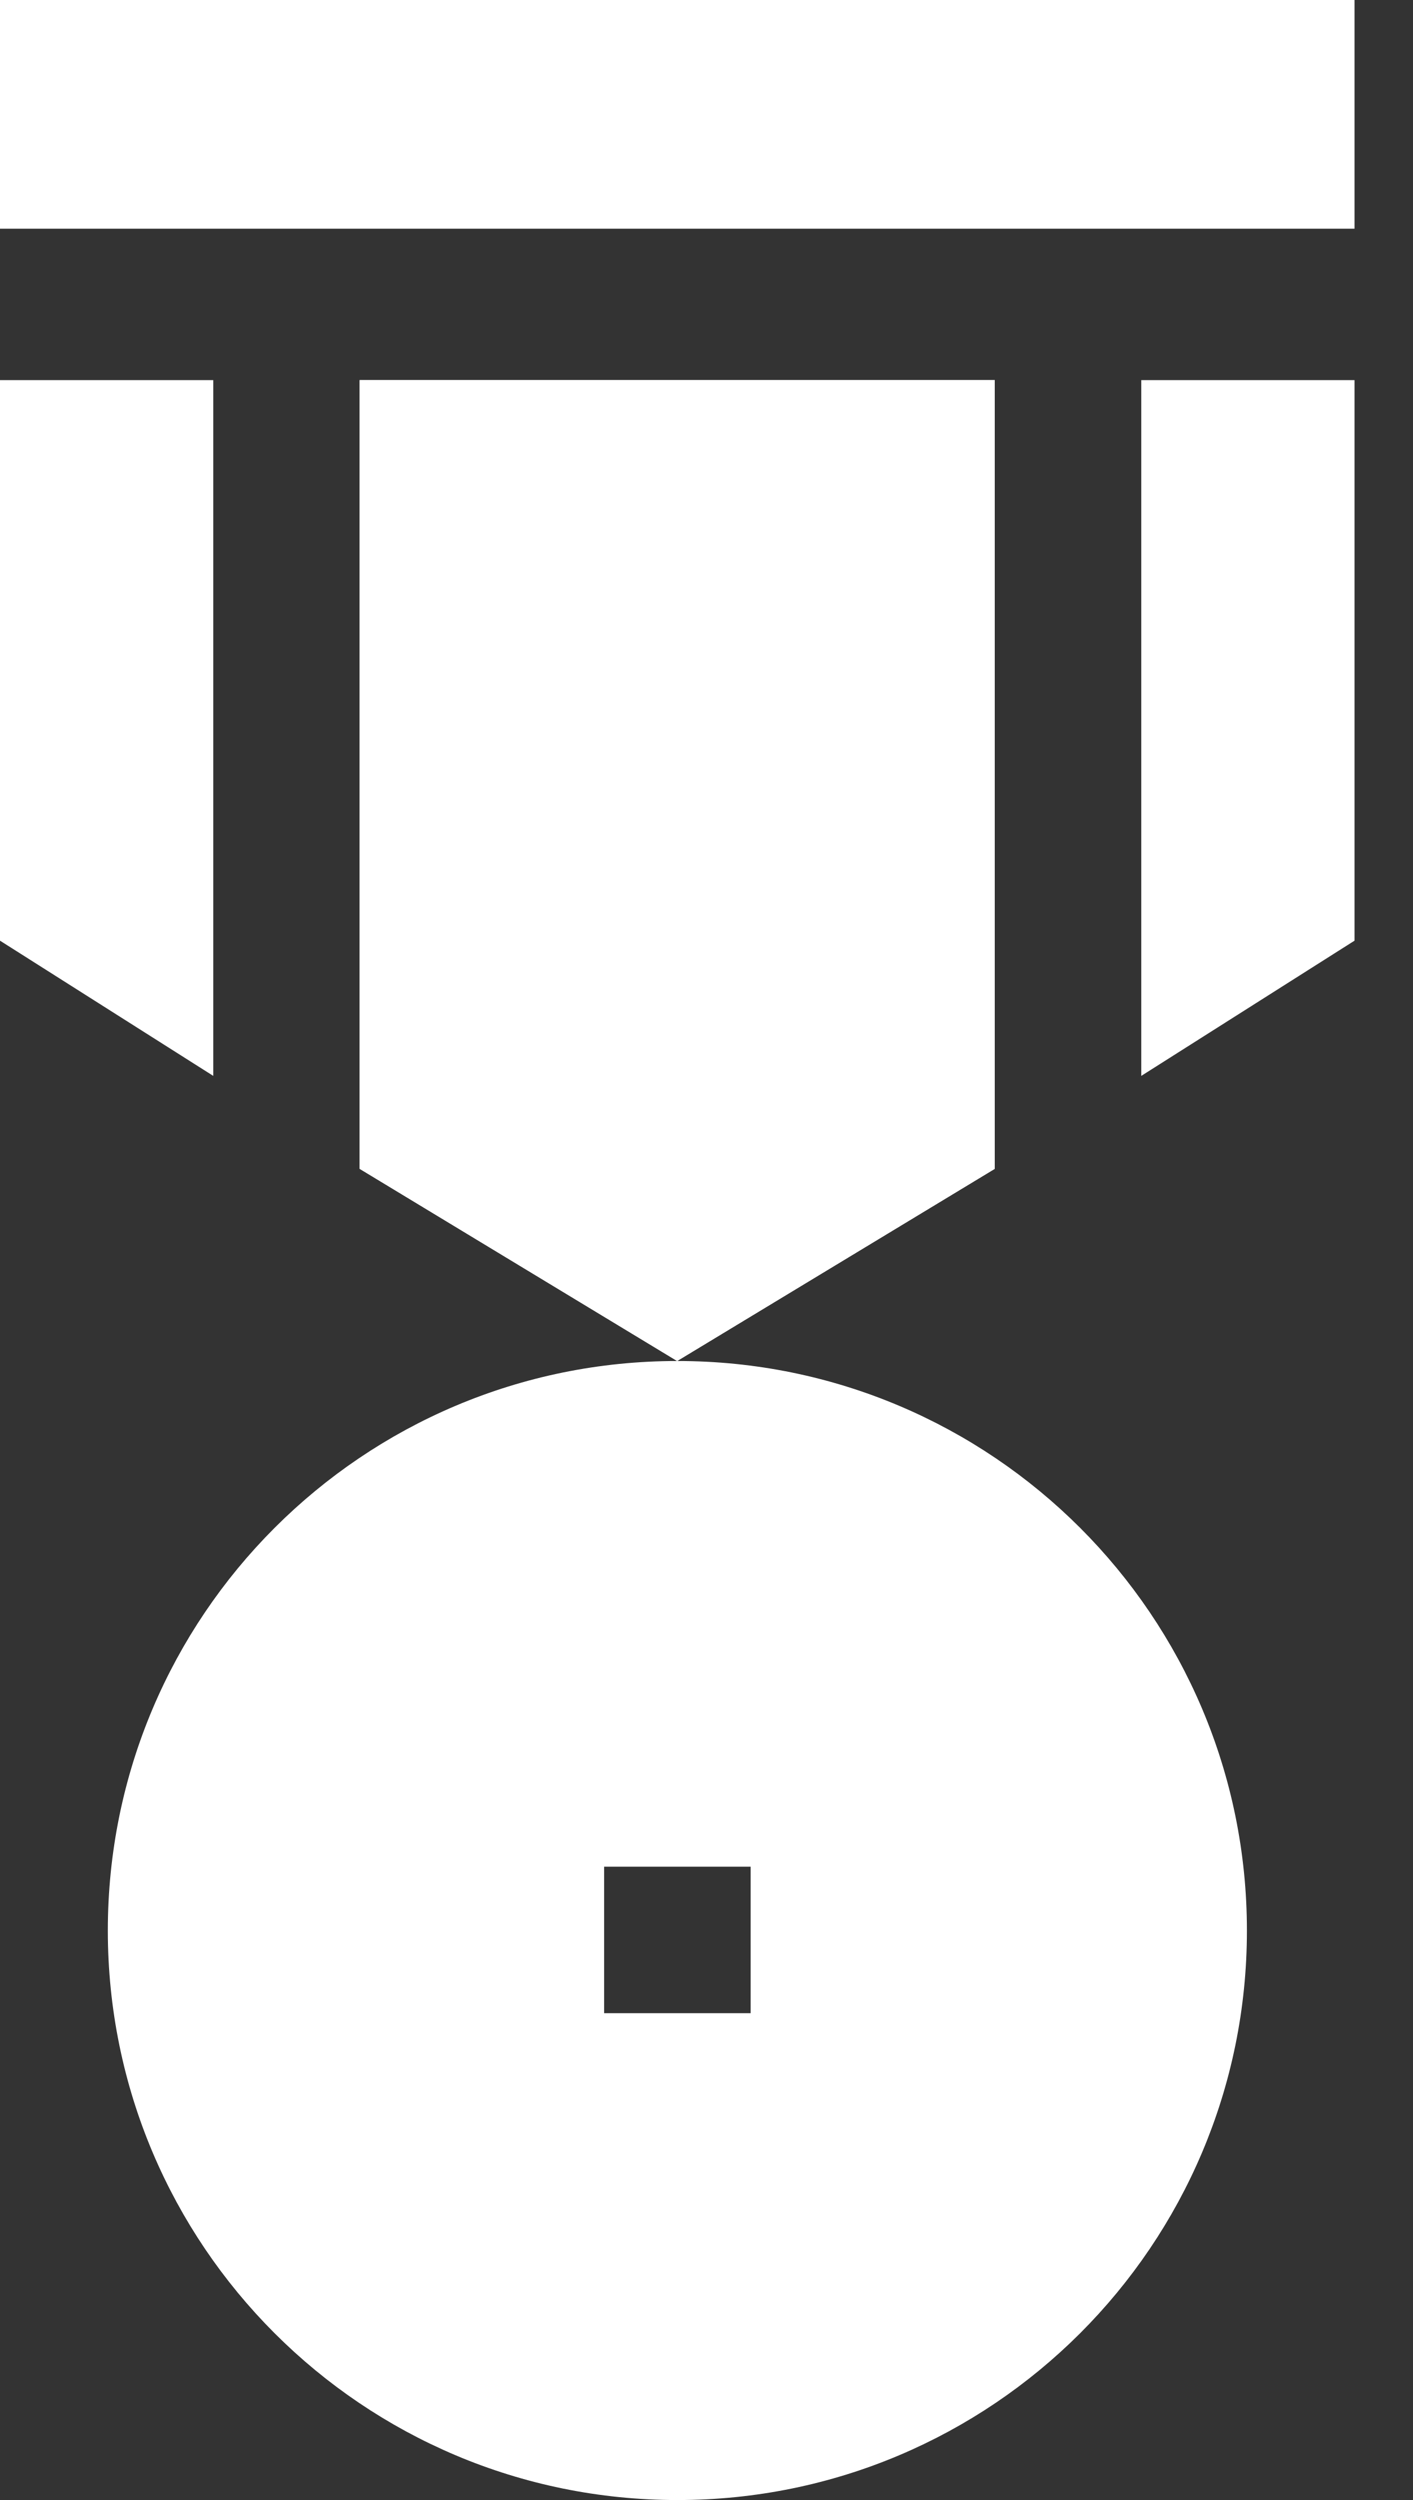 <svg width="13" height="23" viewBox="0 0 13 23" fill="none" xmlns="http://www.w3.org/2000/svg">
<rect x="0" y="0" width="13" height="23" fill="#333333" stroke="none"/>
<path d="M9.152 3.497V10.753L6.23 12.521L3.309 10.753V3.497H9.152Z" fill="white"/>
<path d="M12.462 3.497V8.654L10.5 9.898V3.497H12.462Z" fill="white"/>
<path d="M0 3.497V8.654L1.962 9.898V3.497H0Z" fill="white"/>
<path d="M0 0H12.462V2.104H0V0Z" fill="white"/>
<path d="M9.152 3.497V10.753L6.23 12.521L3.309 10.753V3.497H9.152Z" fill="white"/>
<path d="M6.232 12.521C3.338 12.521 0.992 14.867 0.992 17.761C0.992 20.655 3.338 23 6.232 23C9.126 23 11.472 20.655 11.472 17.761C11.472 14.867 9.126 12.521 6.232 12.521ZM6.906 18.521H5.558V17.173H6.906V18.521Z" fill="white"/>
</svg>

